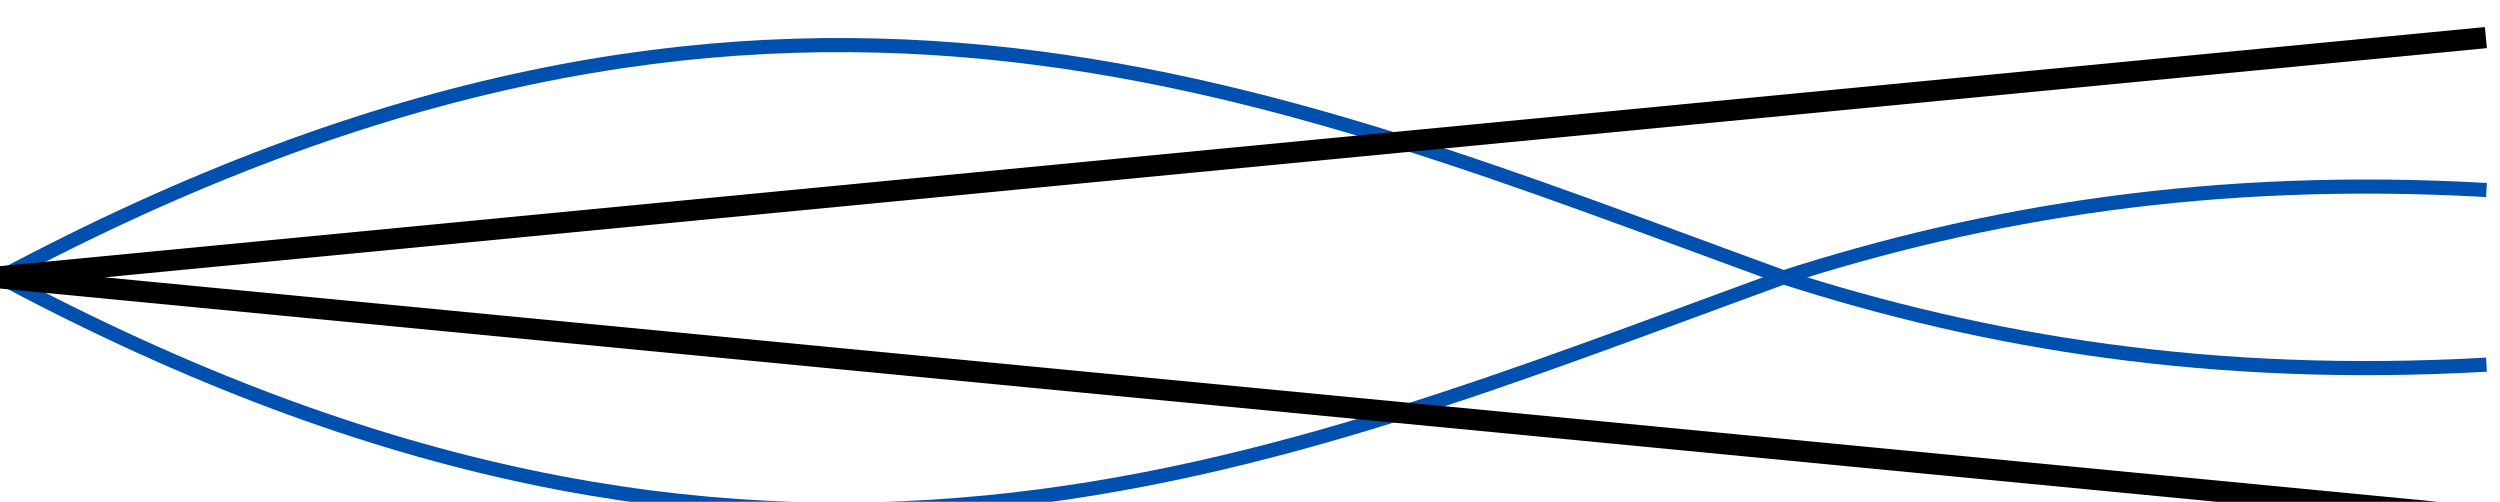<?xml version="1.0" encoding="UTF-8" standalone="no"?>
<svg
   xmlns:dc="http://purl.org/dc/elements/1.1/"
   xmlns:cc="http://creativecommons.org/ns#"
   xmlns:rdf="http://www.w3.org/1999/02/22-rdf-syntax-ns#"
   xmlns:svg="http://www.w3.org/2000/svg"
   xmlns="http://www.w3.org/2000/svg"
   xmlns:sodipodi="http://sodipodi.sourceforge.net/DTD/sodipodi-0.dtd"
   xmlns:inkscape="http://www.inkscape.org/namespaces/inkscape"
   inkscape:version="1.0 (4035a4fb49, 2020-05-01)"
   sodipodi:docname="modo_conico_2c.svg"
   version="1.1"
   id="svg1279"
   xml:space="preserve"
   width="176.556"
   height="35.439"
   viewBox="0 0 176.556 35.439"><sodipodi:namedview
     inkscape:current-layer="svg1279"
     inkscape:window-maximized="0"
     inkscape:window-y="0"
     inkscape:window-x="0"
     inkscape:cy="17.719465"
     inkscape:cx="88.278244"
     inkscape:zoom="2.4110033"
     showgrid="false"
     id="namedview12191"
     inkscape:window-height="872"
     inkscape:window-width="1660"
     inkscape:pageshadow="2"
     inkscape:pageopacity="0"
     guidetolerance="10"
     gridtolerance="10"
     objecttolerance="10"
     borderopacity="1"
     bordercolor="#666666"
     pagecolor="#ffffff" /><defs
     id="defs1283"><clipPath
       clipPathUnits="userSpaceOnUse"
       id="clipPath1317"><path
         d="M 1058,3766 V 7920 H 5062 V 3766 Z"
         id="path1315" /></clipPath></defs><g
     transform="matrix(0.133,0,0,-0.133,-193.789,764.318)"
     id="g11470"><g
       id="g11424"
       transform="translate(31.576,310.588)"
       style="stroke-width:1"><path
         id="path11405"
         d="m 1423.61,5290.07 c 411.093,-220.371 674.983,-100.875 947.64,-1.62 108.201,34.93 229.181,55.026 374.54,46.82"
         style="fill:none;fill-rule:evenodd;stroke:#0050b0;stroke-width:7.5px;stroke-linecap:butt;stroke-linejoin:miter;stroke-opacity:1" /><path
         style="fill:none;fill-rule:evenodd;stroke:#0050b0;stroke-width:7.5px;stroke-linecap:butt;stroke-linejoin:miter;stroke-opacity:1"
         d="m 1423.61,5287.731 c 411.093,220.371 674.983,100.875 947.64,1.62 108.201,-34.93 229.181,-55.026 374.54,-46.82"
         id="path11405-3" /></g><path
       id="path11454"
       d="M 2777.05,5726.785 1453.953,5599.488 2777.05,5472.192"
       style="fill:none;fill-rule:evenodd;stroke:#000000;stroke-width:11.25;stroke-linecap:butt;stroke-linejoin:round;stroke-miterlimit:4;stroke-dasharray:none;stroke-opacity:1" /></g></svg>
